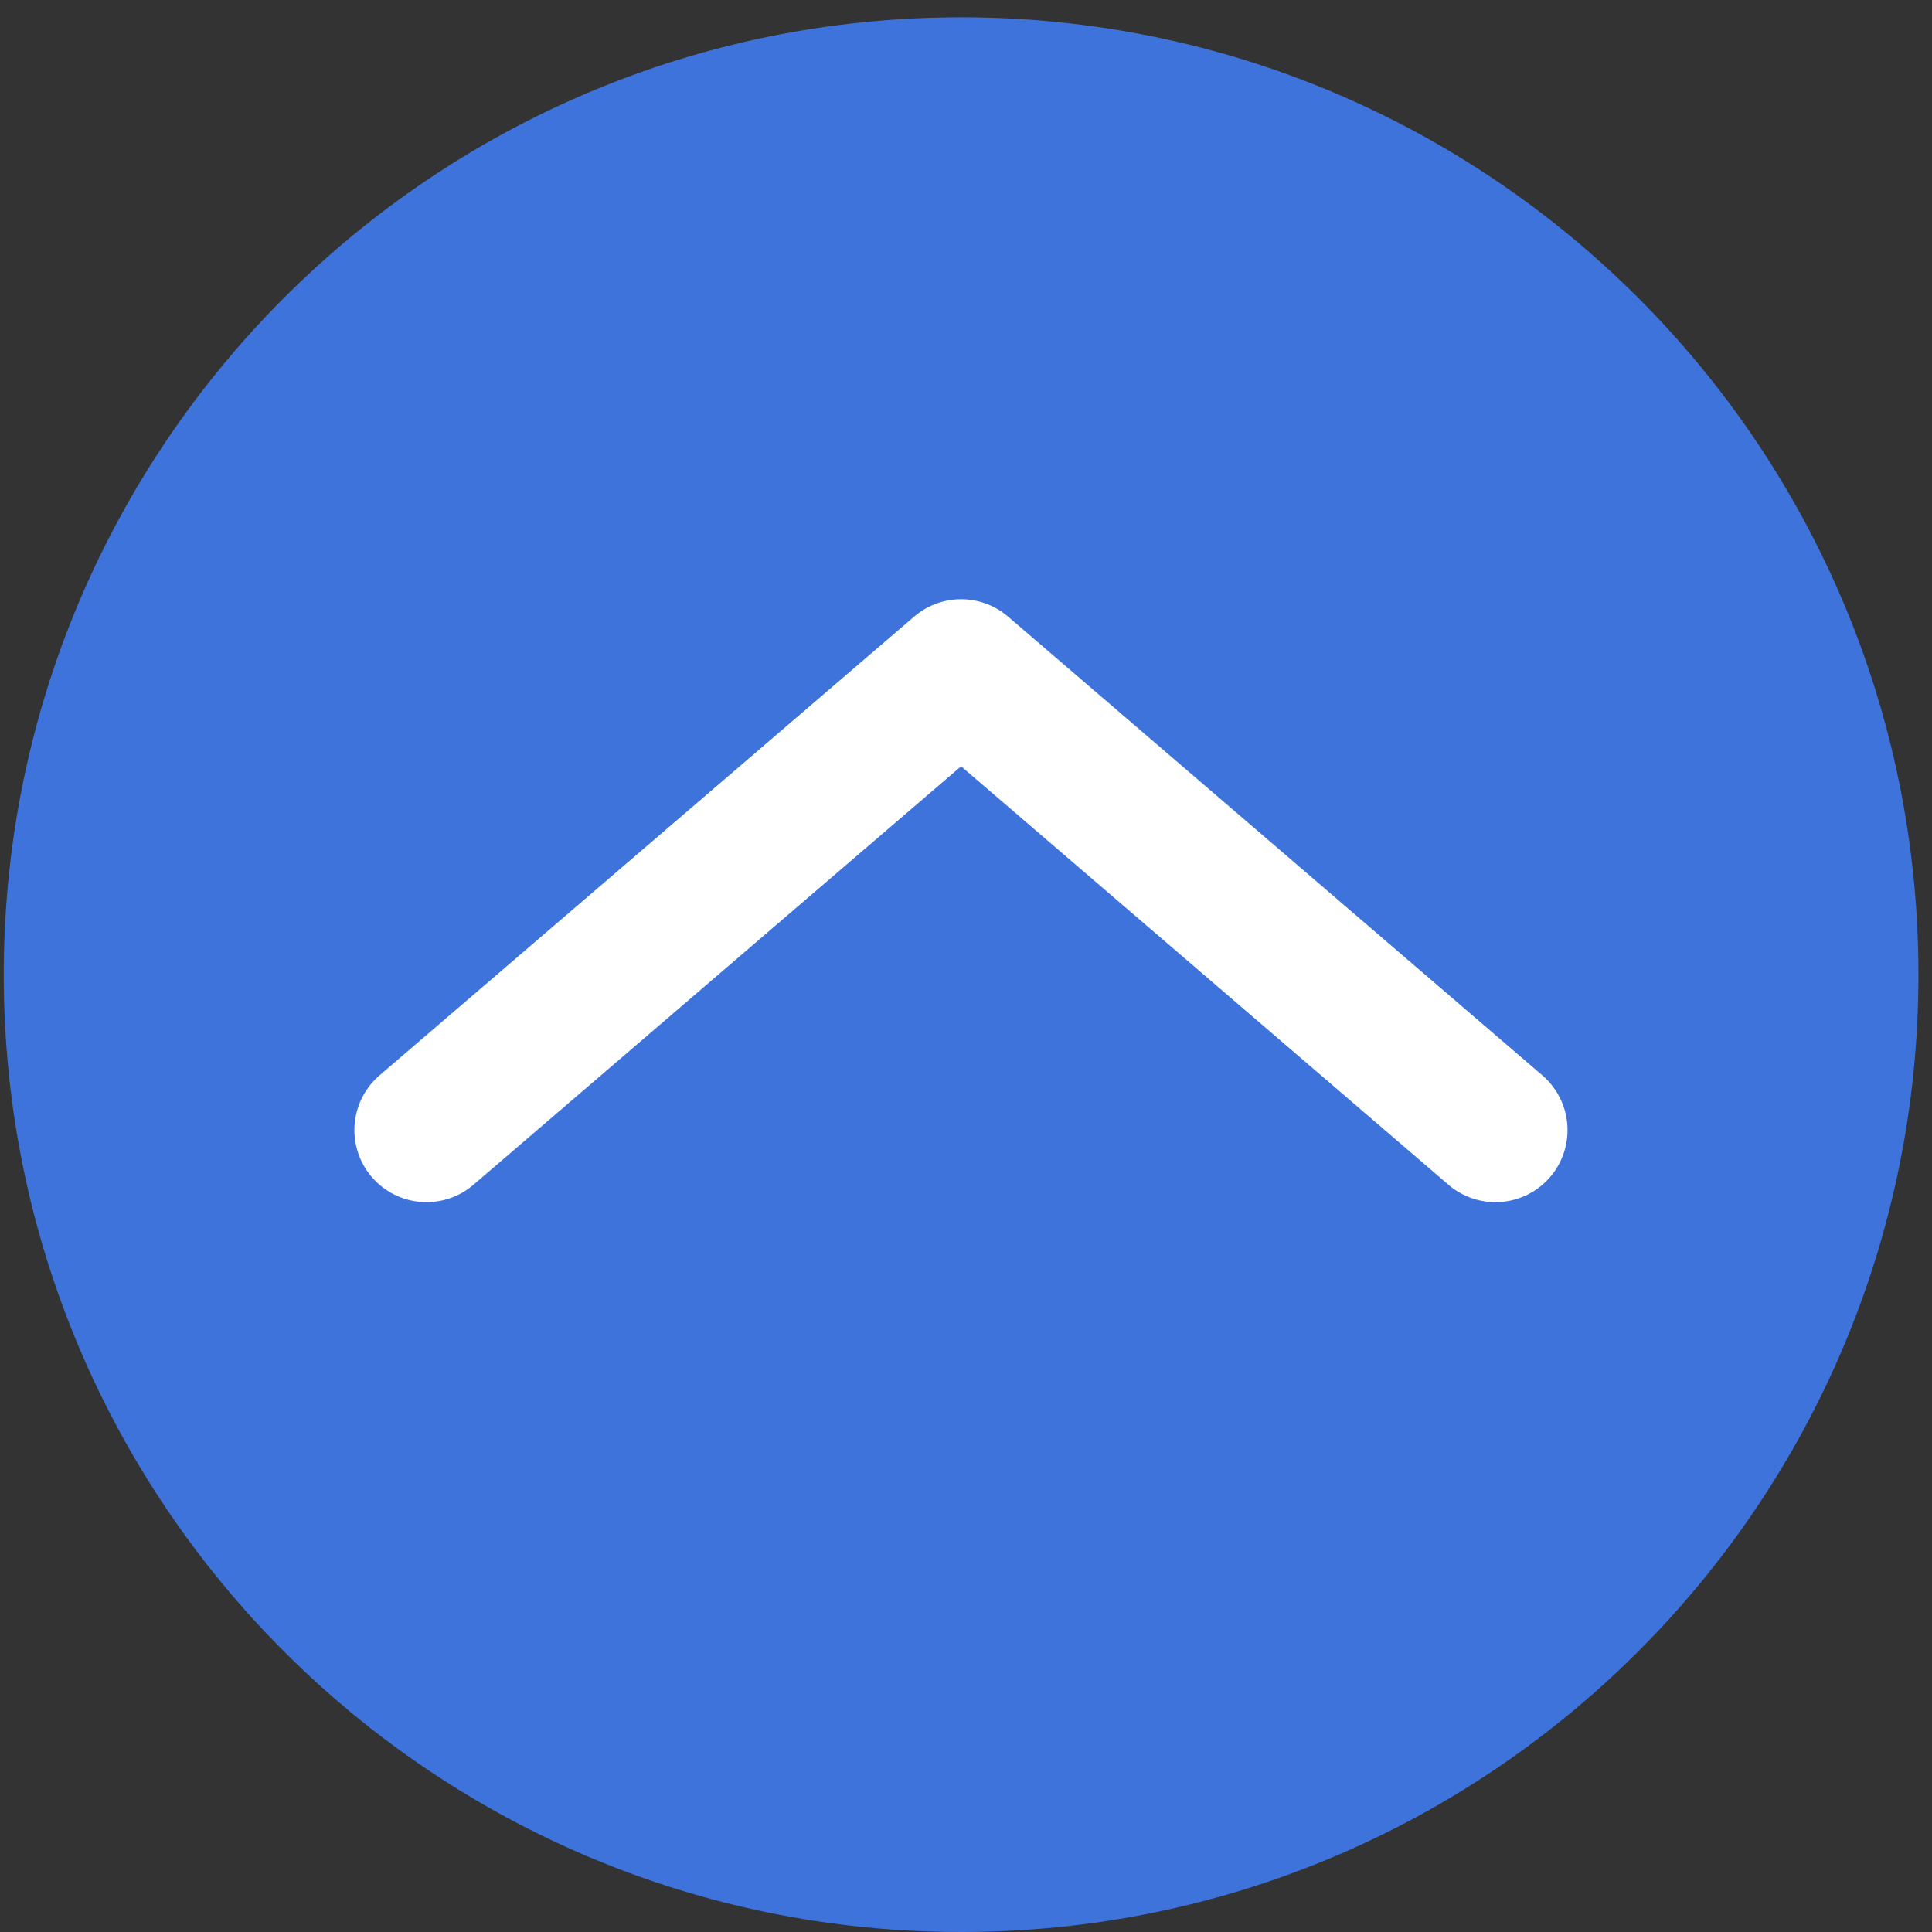 <svg width="67" height="67" viewBox="0 0 67 67" fill="none" xmlns="http://www.w3.org/2000/svg">
<rect x="0" y="0" width="67" height="67" fill="#333333" stroke="none"/>
<path d="M33.33 67C51.666 67 66.53 52.136 66.53 33.8C66.53 15.464 51.666 0.6 33.33 0.6C14.994 0.6 0.13 15.464 0.13 33.8C0.13 52.136 14.994 67 33.33 67Z" fill="#3D73DB"/>
<path d="M14.79 39.19L33.33 23.28L51.86 39.19" stroke="white" stroke-width="5" stroke-linecap="round" stroke-linejoin="round"/>
</svg>
